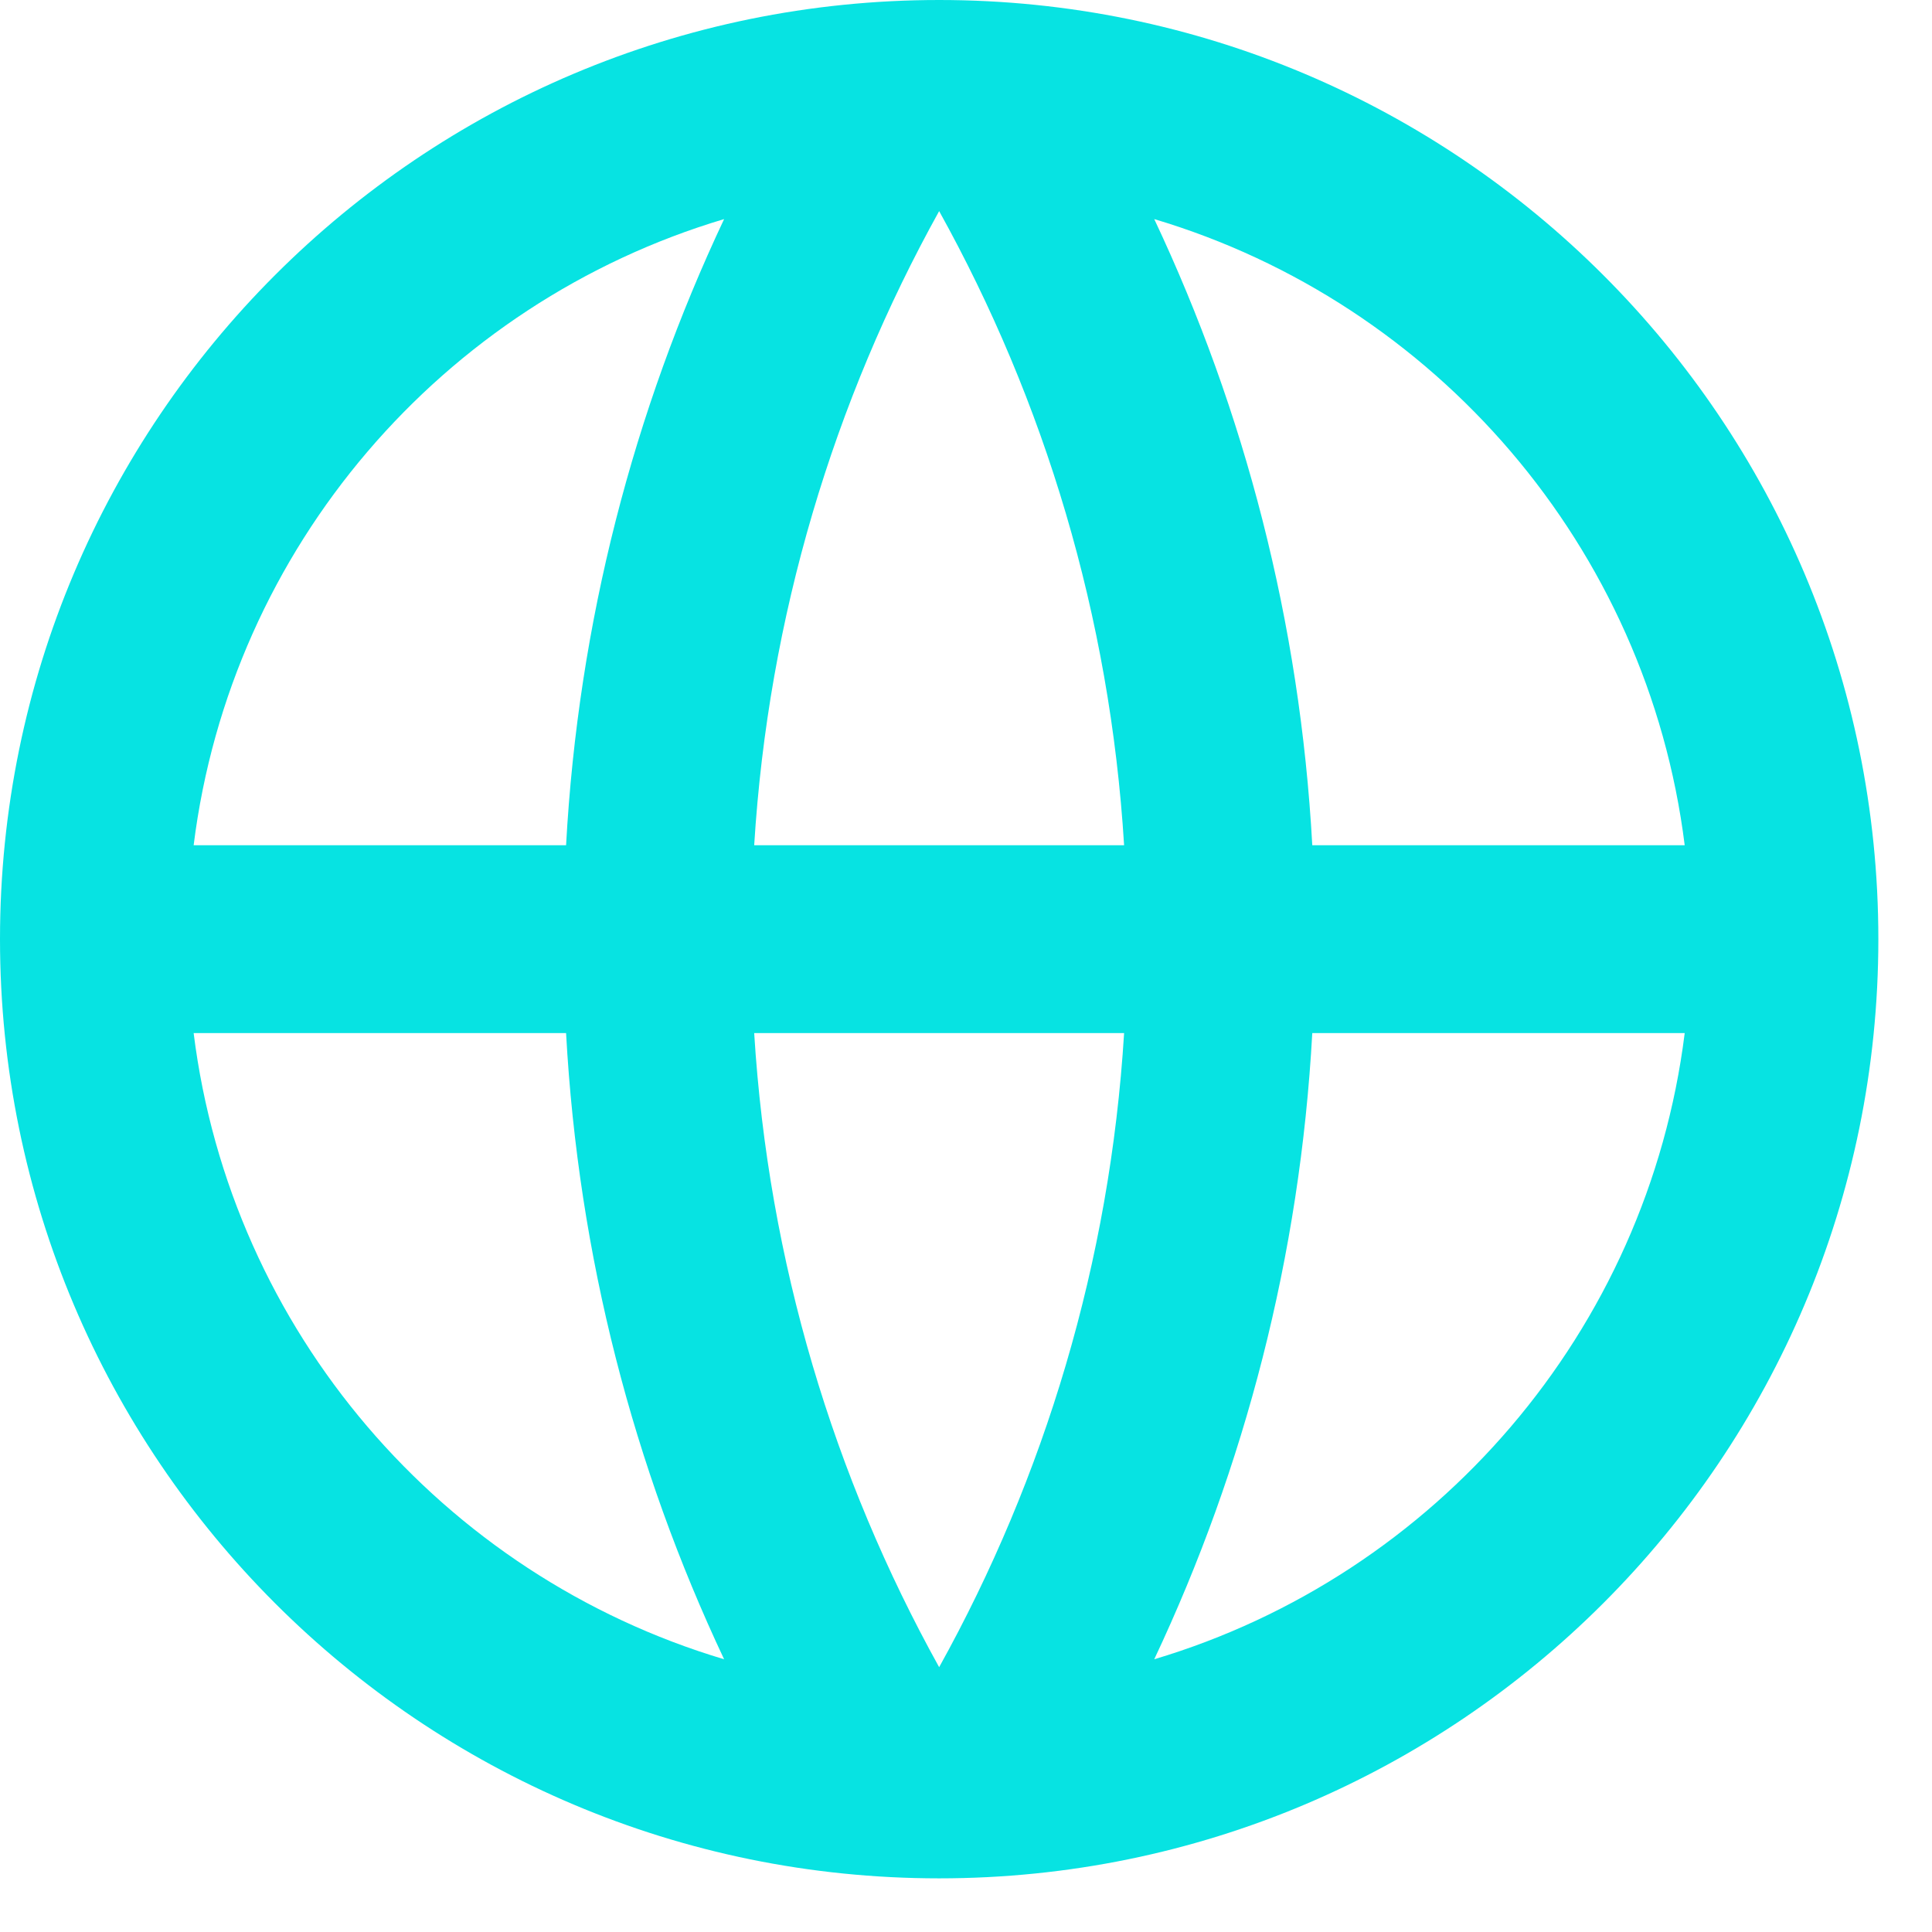 <?xml version="1.0" encoding="utf-8"?>
<svg xmlns="http://www.w3.org/2000/svg" fill="none" height="100%" overflow="visible" preserveAspectRatio="none" style="display: block;" viewBox="0 0 30 30" width="100%">
<path d="M14.583 29.167C6.529 29.167 0 22.637 0 14.583C0 6.529 6.529 0 14.583 0C22.637 0 29.167 6.529 29.167 14.583C29.167 22.637 22.637 29.167 14.583 29.167ZM11.244 25.765C9.84 22.788 8.979 19.504 8.79 16.042H3.007C3.585 20.674 6.878 24.463 11.244 25.765ZM11.711 16.042C11.931 19.598 12.947 22.939 14.583 25.888C16.22 22.939 17.236 19.598 17.455 16.042H11.711ZM26.16 16.042H20.377C20.187 19.504 19.327 22.788 17.923 25.765C22.289 24.463 25.582 20.674 26.16 16.042ZM3.007 13.125H8.79C8.979 9.663 9.84 6.379 11.244 3.402C6.878 4.704 3.585 8.493 3.007 13.125ZM11.711 13.125H17.455C17.236 9.568 16.22 6.227 14.583 3.278C12.947 6.227 11.931 9.568 11.711 13.125ZM17.923 3.402C19.327 6.379 20.187 9.663 20.377 13.125H26.16C25.582 8.493 22.289 4.704 17.923 3.402Z" fill="#07E3E2" id="Vector"/>
</svg>
